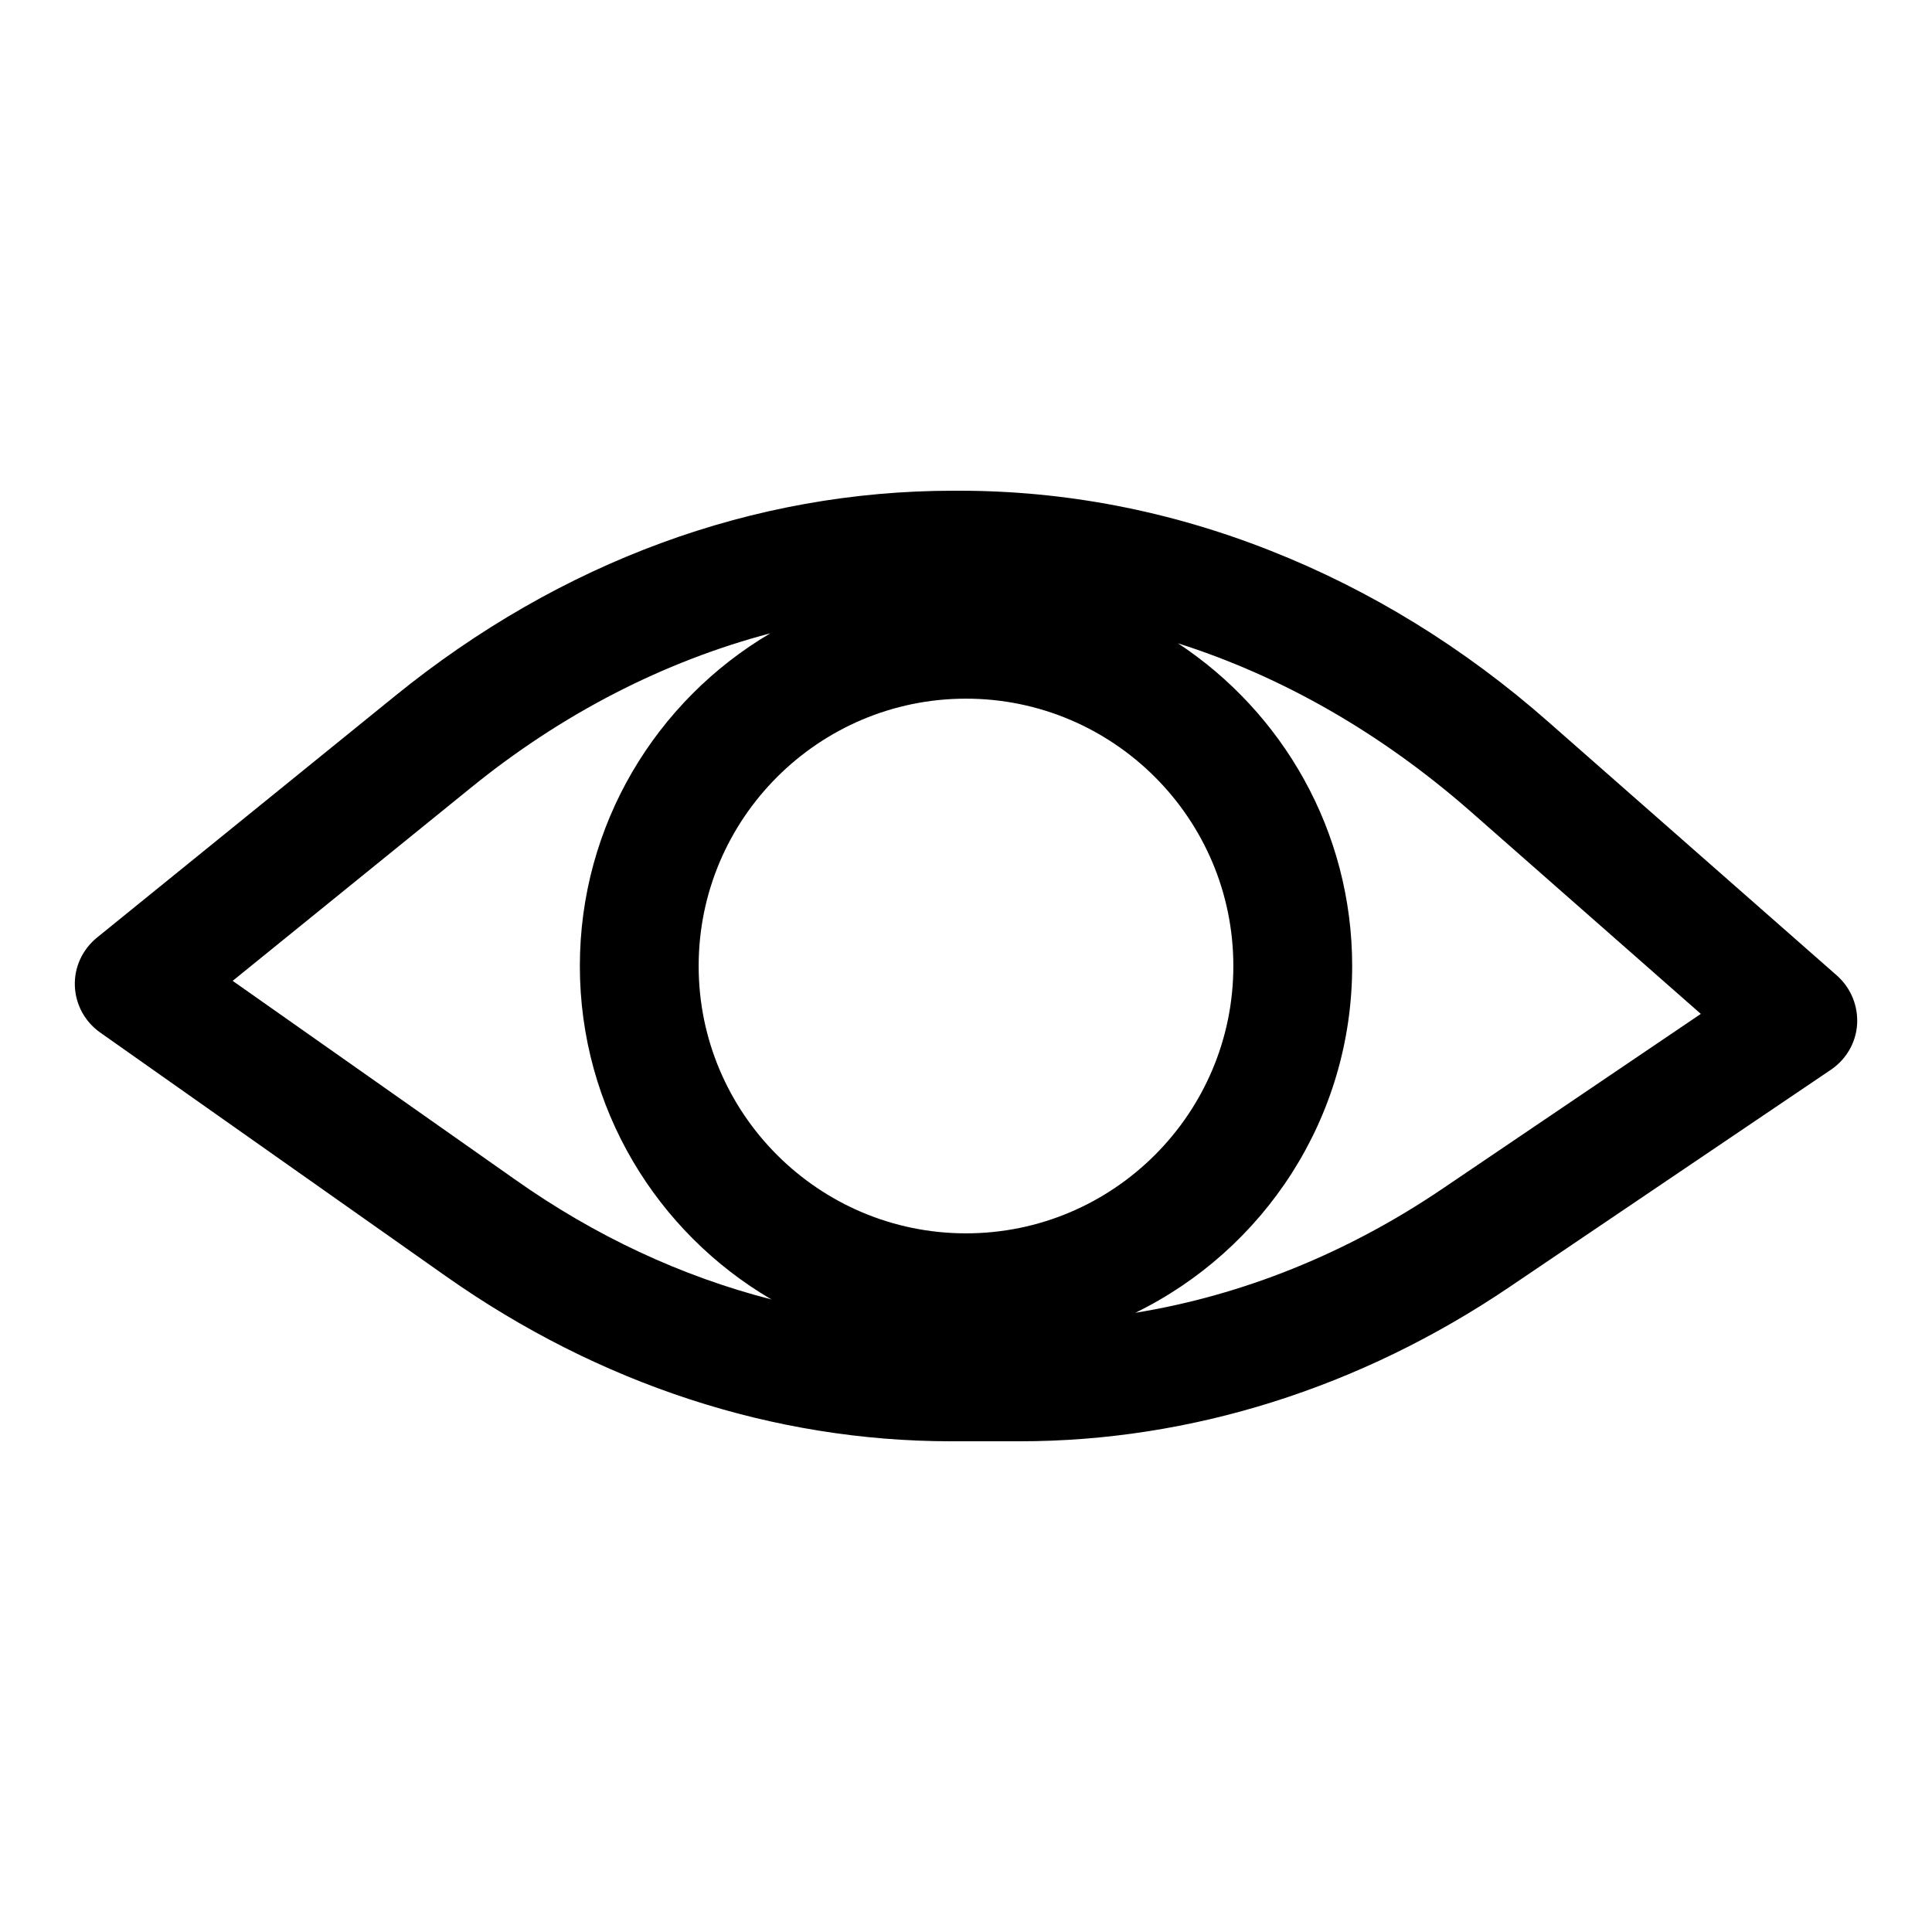 <?xml version="1.0" encoding="UTF-8"?>
<!-- Uploaded to: ICON Repo, www.svgrepo.com, Generator: ICON Repo Mixer Tools -->
<svg fill="#000000" width="800px" height="800px" version="1.1" viewBox="144 144 512 512" xmlns="http://www.w3.org/2000/svg">
 <path d="m630.84 402.56-76.457-67.207c-22.434-19.777-47.332-35.031-73.801-45.461-26.668-10.527-54.316-15.844-82.359-15.844h-1.574c-52.938 0-104.11 18.793-147.99 54.414l-79.016 64.059c-3.836 3.148-6.004 7.871-5.805 12.793 0.195 4.922 2.656 9.445 6.691 12.301l91.711 64.648c40.539 28.535 86.789 43.691 133.82 43.691h18.203c45.363 0 90.234-14.168 129.69-40.836l85.312-57.664c4.035-2.754 6.594-7.184 6.887-12.004 0.293-4.922-1.672-9.645-5.316-12.891zm-230.84 68.289c-39.066 0-70.848-31.785-70.848-70.848 0-39.066 31.785-70.848 70.848-70.848 39.066 0 70.848 31.785 70.848 70.848s-31.785 70.848-70.848 70.848zm-194.34-66.914 62.879-50.973c24.402-19.875 51.363-33.652 79.605-41.133-30.207 17.812-50.477 50.68-50.477 88.172 0 37.688 20.469 70.652 50.773 88.363-23.812-6.102-46.84-16.828-68.094-31.883zm320.59 55.105c-25.289 17.121-52.938 28.242-81.379 32.867 34.047-16.633 57.469-51.562 57.469-91.906 0-35.719-18.402-67.207-46.148-85.512 27.551 8.758 53.727 23.715 77.441 44.477l61.105 53.727z"/>
</svg>